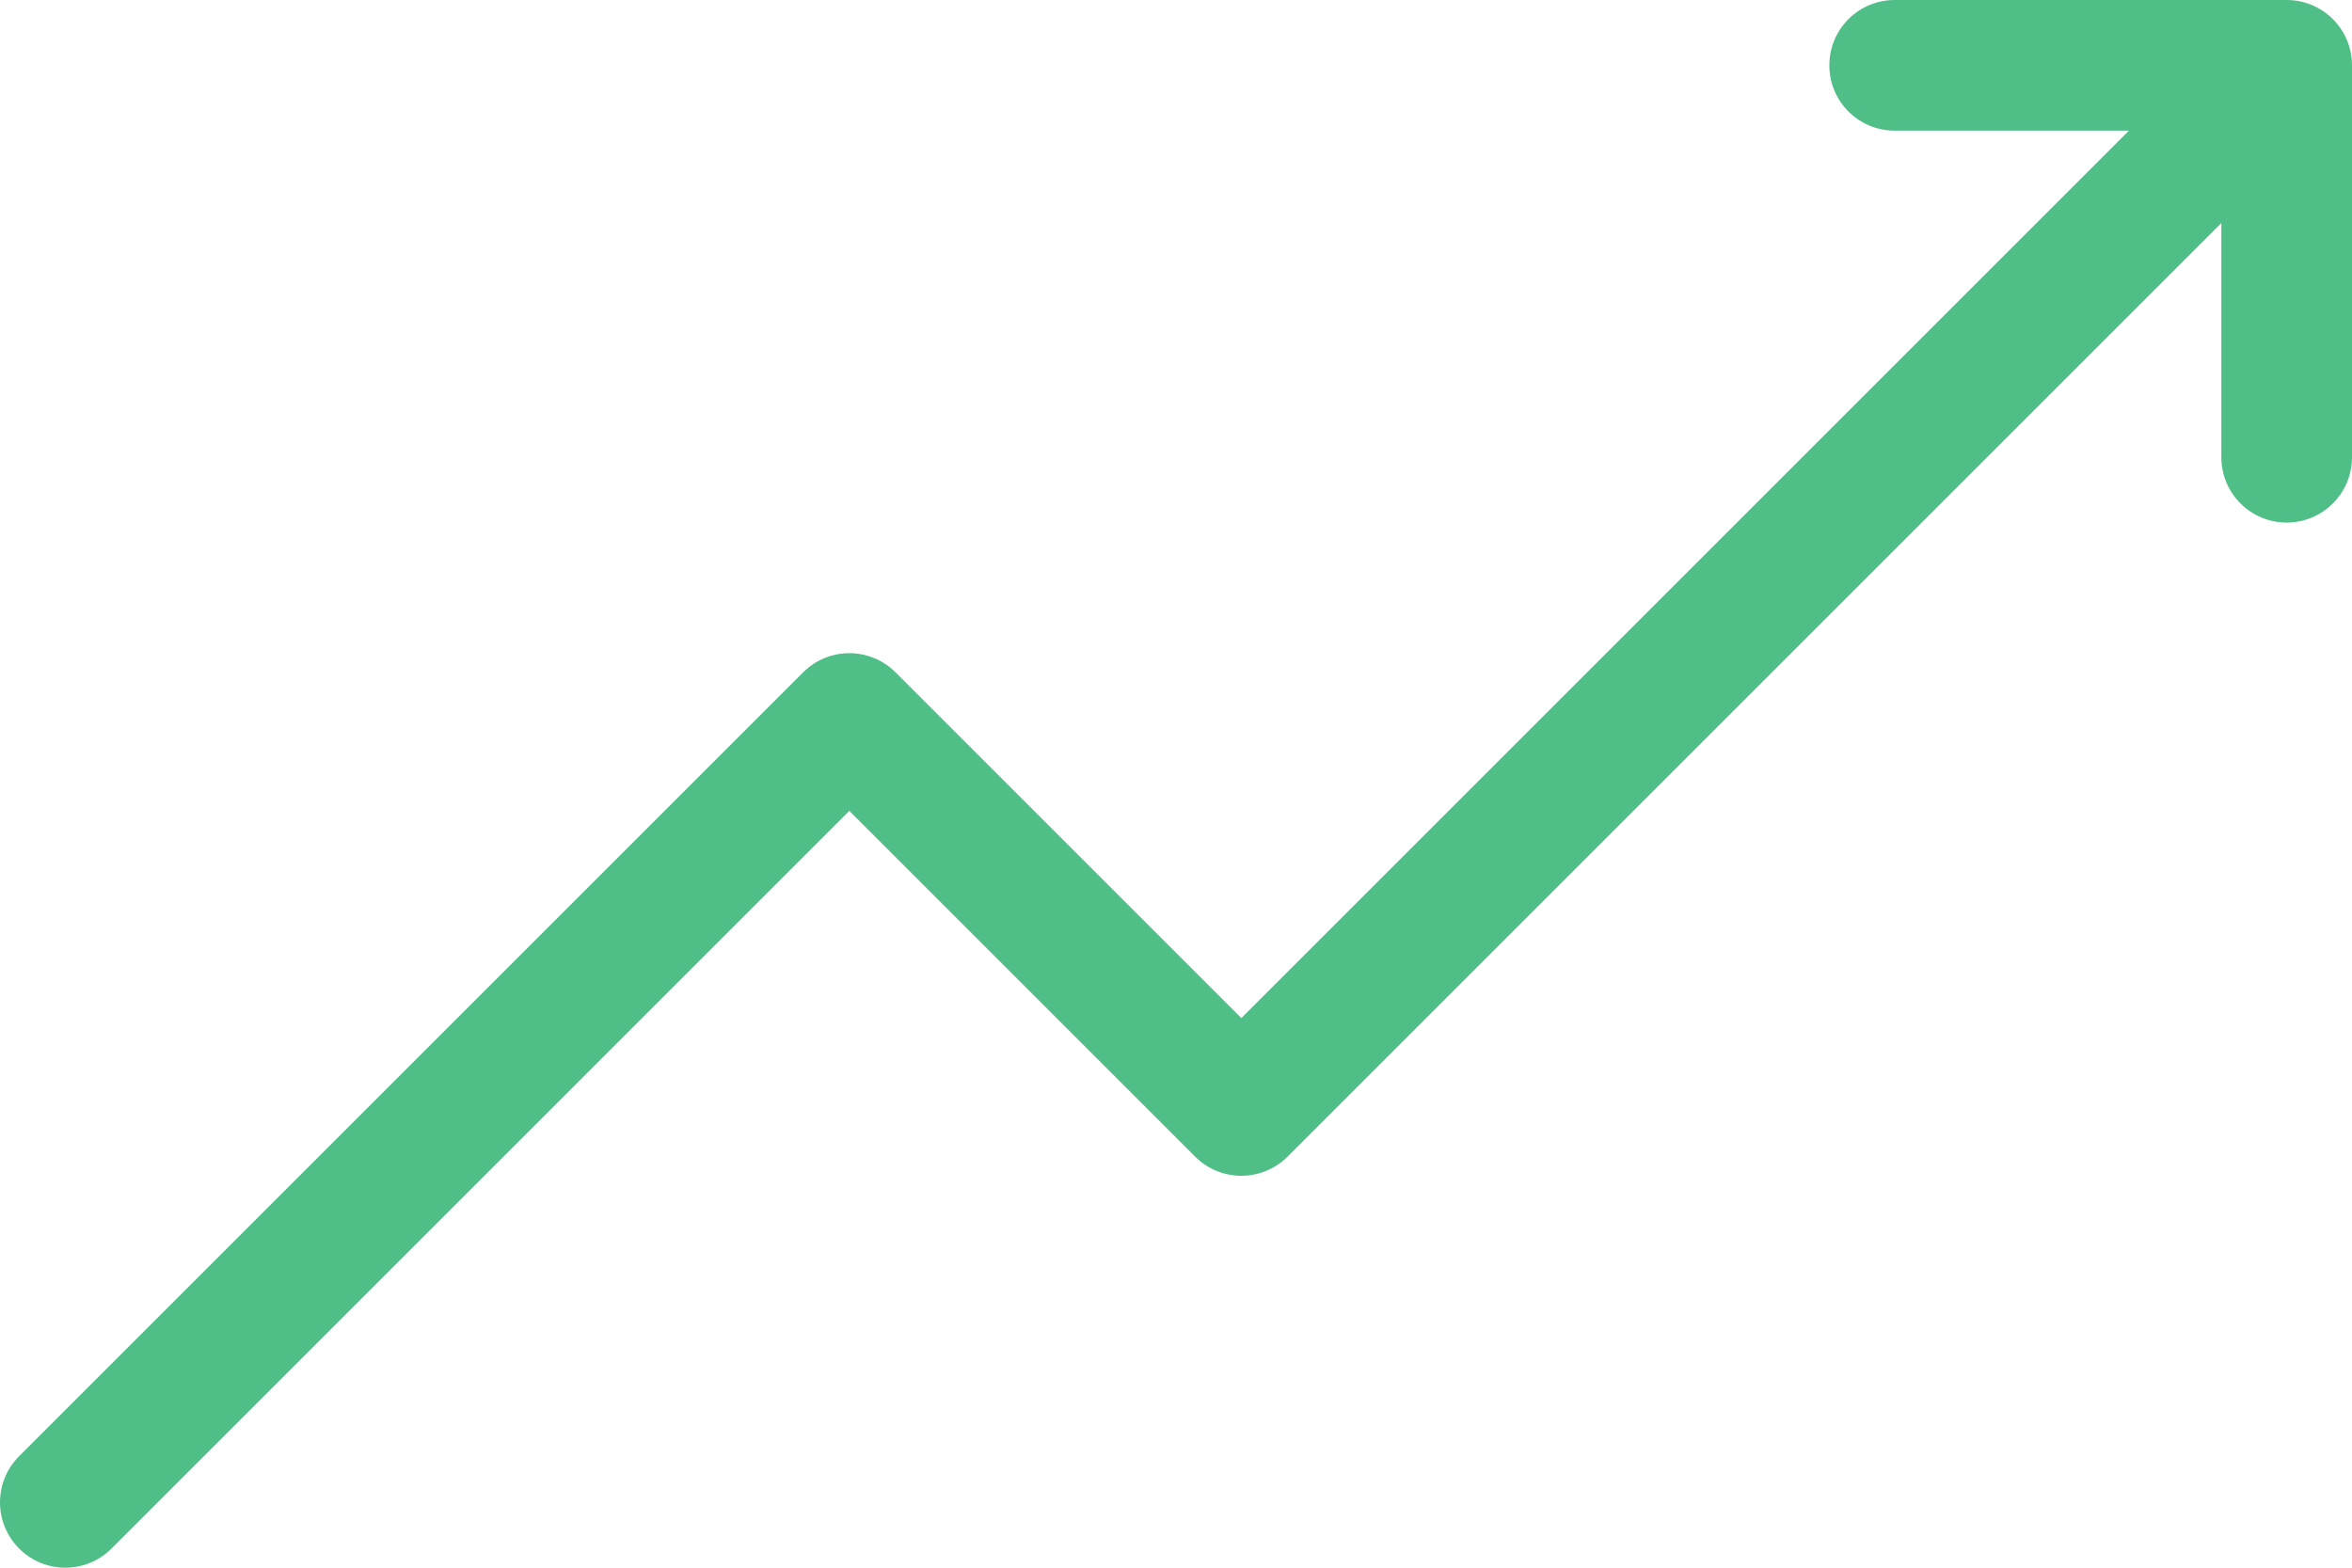<svg width="96" height="64" viewBox="0 0 96 64" fill="none" xmlns="http://www.w3.org/2000/svg">
<path d="M2.667 64C3.349 64 4.031 63.74 4.552 63.219L34.667 33.104L48.781 47.219C49.823 48.26 51.51 48.26 52.552 47.219L90.667 9.104V18.667C90.667 20.141 91.859 21.333 93.333 21.333C94.807 21.333 96 20.141 96 18.667V2.667C96 1.193 94.807 0 93.333 0H77.333C75.859 0 74.667 1.193 74.667 2.667C74.667 4.141 75.859 5.333 77.333 5.333H86.896L50.667 41.562L36.552 27.448C35.51 26.406 33.823 26.406 32.781 27.448L0.781 59.448C-0.26 60.49 -0.26 62.177 0.781 63.219C1.302 63.74 1.984 64 2.667 64Z" fill="#50BE87"/>
</svg>
